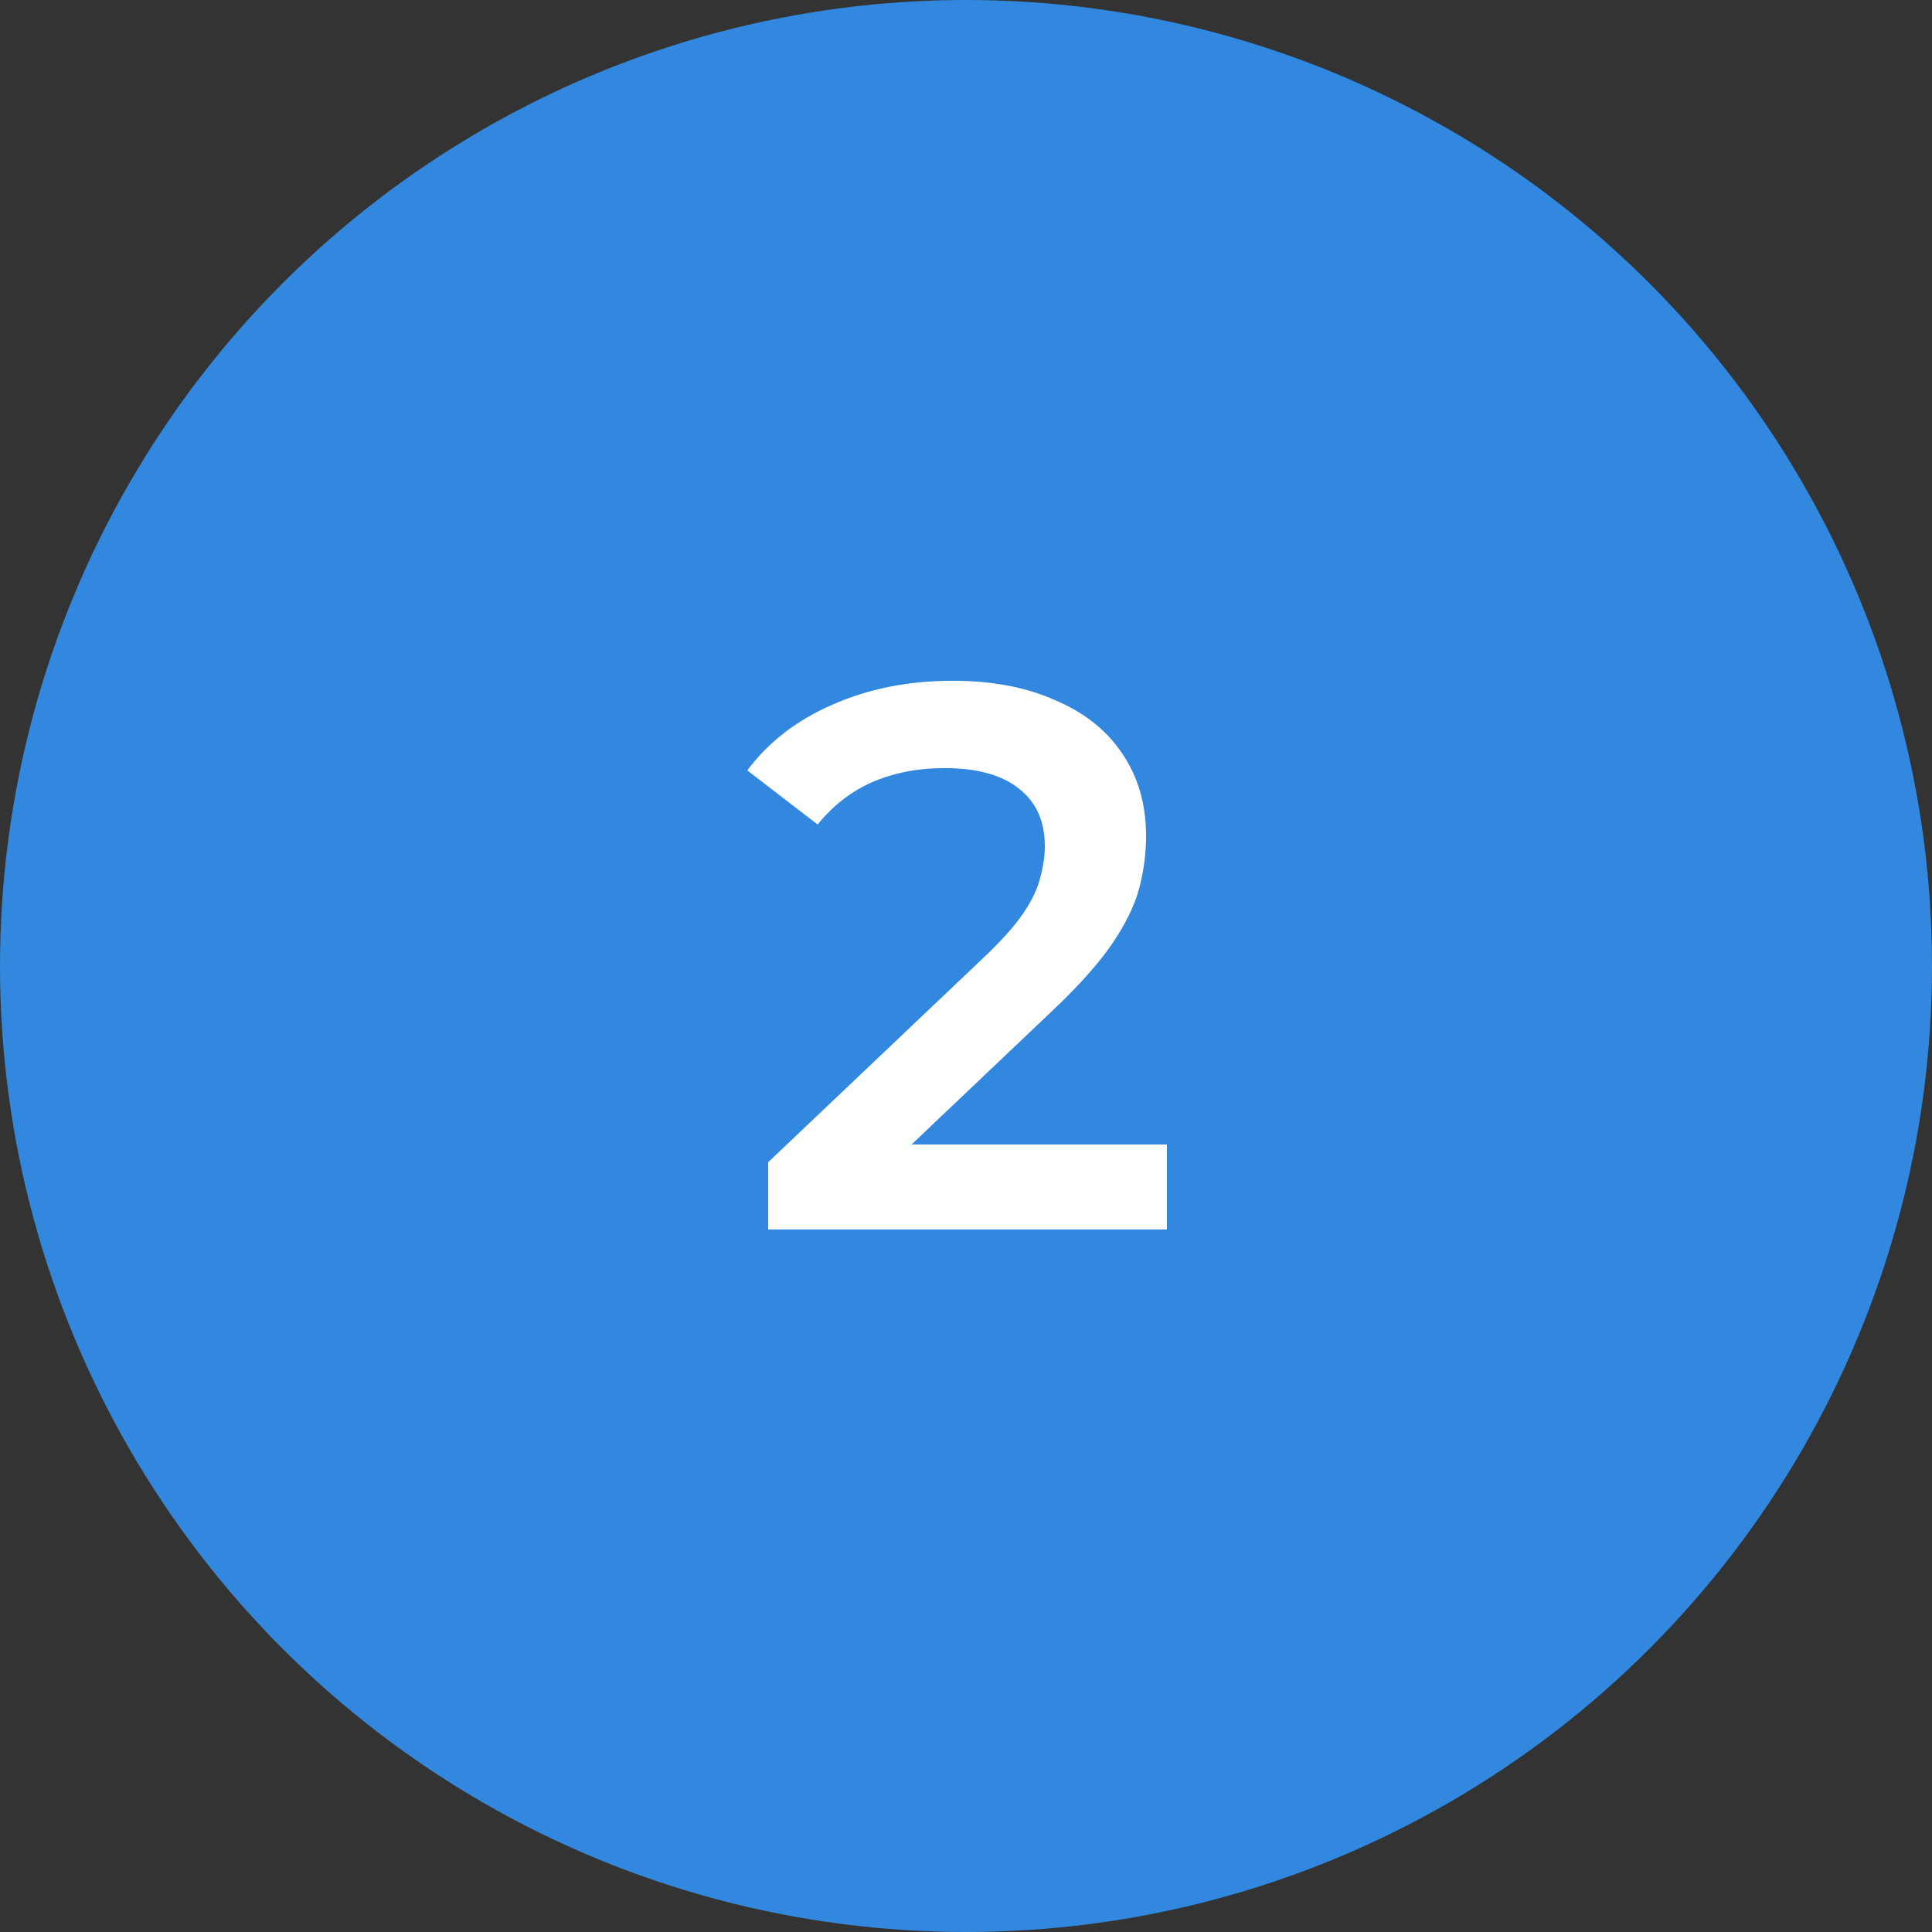 <?xml version="1.0" encoding="UTF-8"?> <svg xmlns="http://www.w3.org/2000/svg" width="55" height="55" viewBox="0 0 55 55" fill="none"><rect x="0" y="0" width="55" height="55" fill="#333333" stroke="none"/><g clip-path="url(#clip0_1965_59)"><circle cx="27.5" cy="27.5" r="27.5" fill="#3188DE"></circle><path d="M21.868 35V33.086L27.984 27.278C28.497 26.794 28.878 26.369 29.128 26.002C29.377 25.635 29.538 25.298 29.612 24.99C29.7 24.667 29.744 24.367 29.744 24.088C29.744 23.384 29.502 22.841 29.018 22.46C28.534 22.064 27.822 21.866 26.884 21.866C26.136 21.866 25.454 21.998 24.838 22.262C24.236 22.526 23.716 22.929 23.276 23.472L21.274 21.932C21.875 21.125 22.682 20.502 23.694 20.062C24.72 19.607 25.864 19.38 27.126 19.38C28.24 19.38 29.208 19.563 30.03 19.93C30.866 20.282 31.504 20.788 31.944 21.448C32.398 22.108 32.626 22.893 32.626 23.802C32.626 24.301 32.56 24.799 32.428 25.298C32.296 25.782 32.046 26.295 31.68 26.838C31.313 27.381 30.778 27.989 30.074 28.664L24.816 33.658L24.222 32.58H33.22V35H21.868Z" fill="white"></path></g><defs><clipPath id="clip0_1965_59"><rect width="55" height="55" fill="white"></rect></clipPath></defs></svg> 